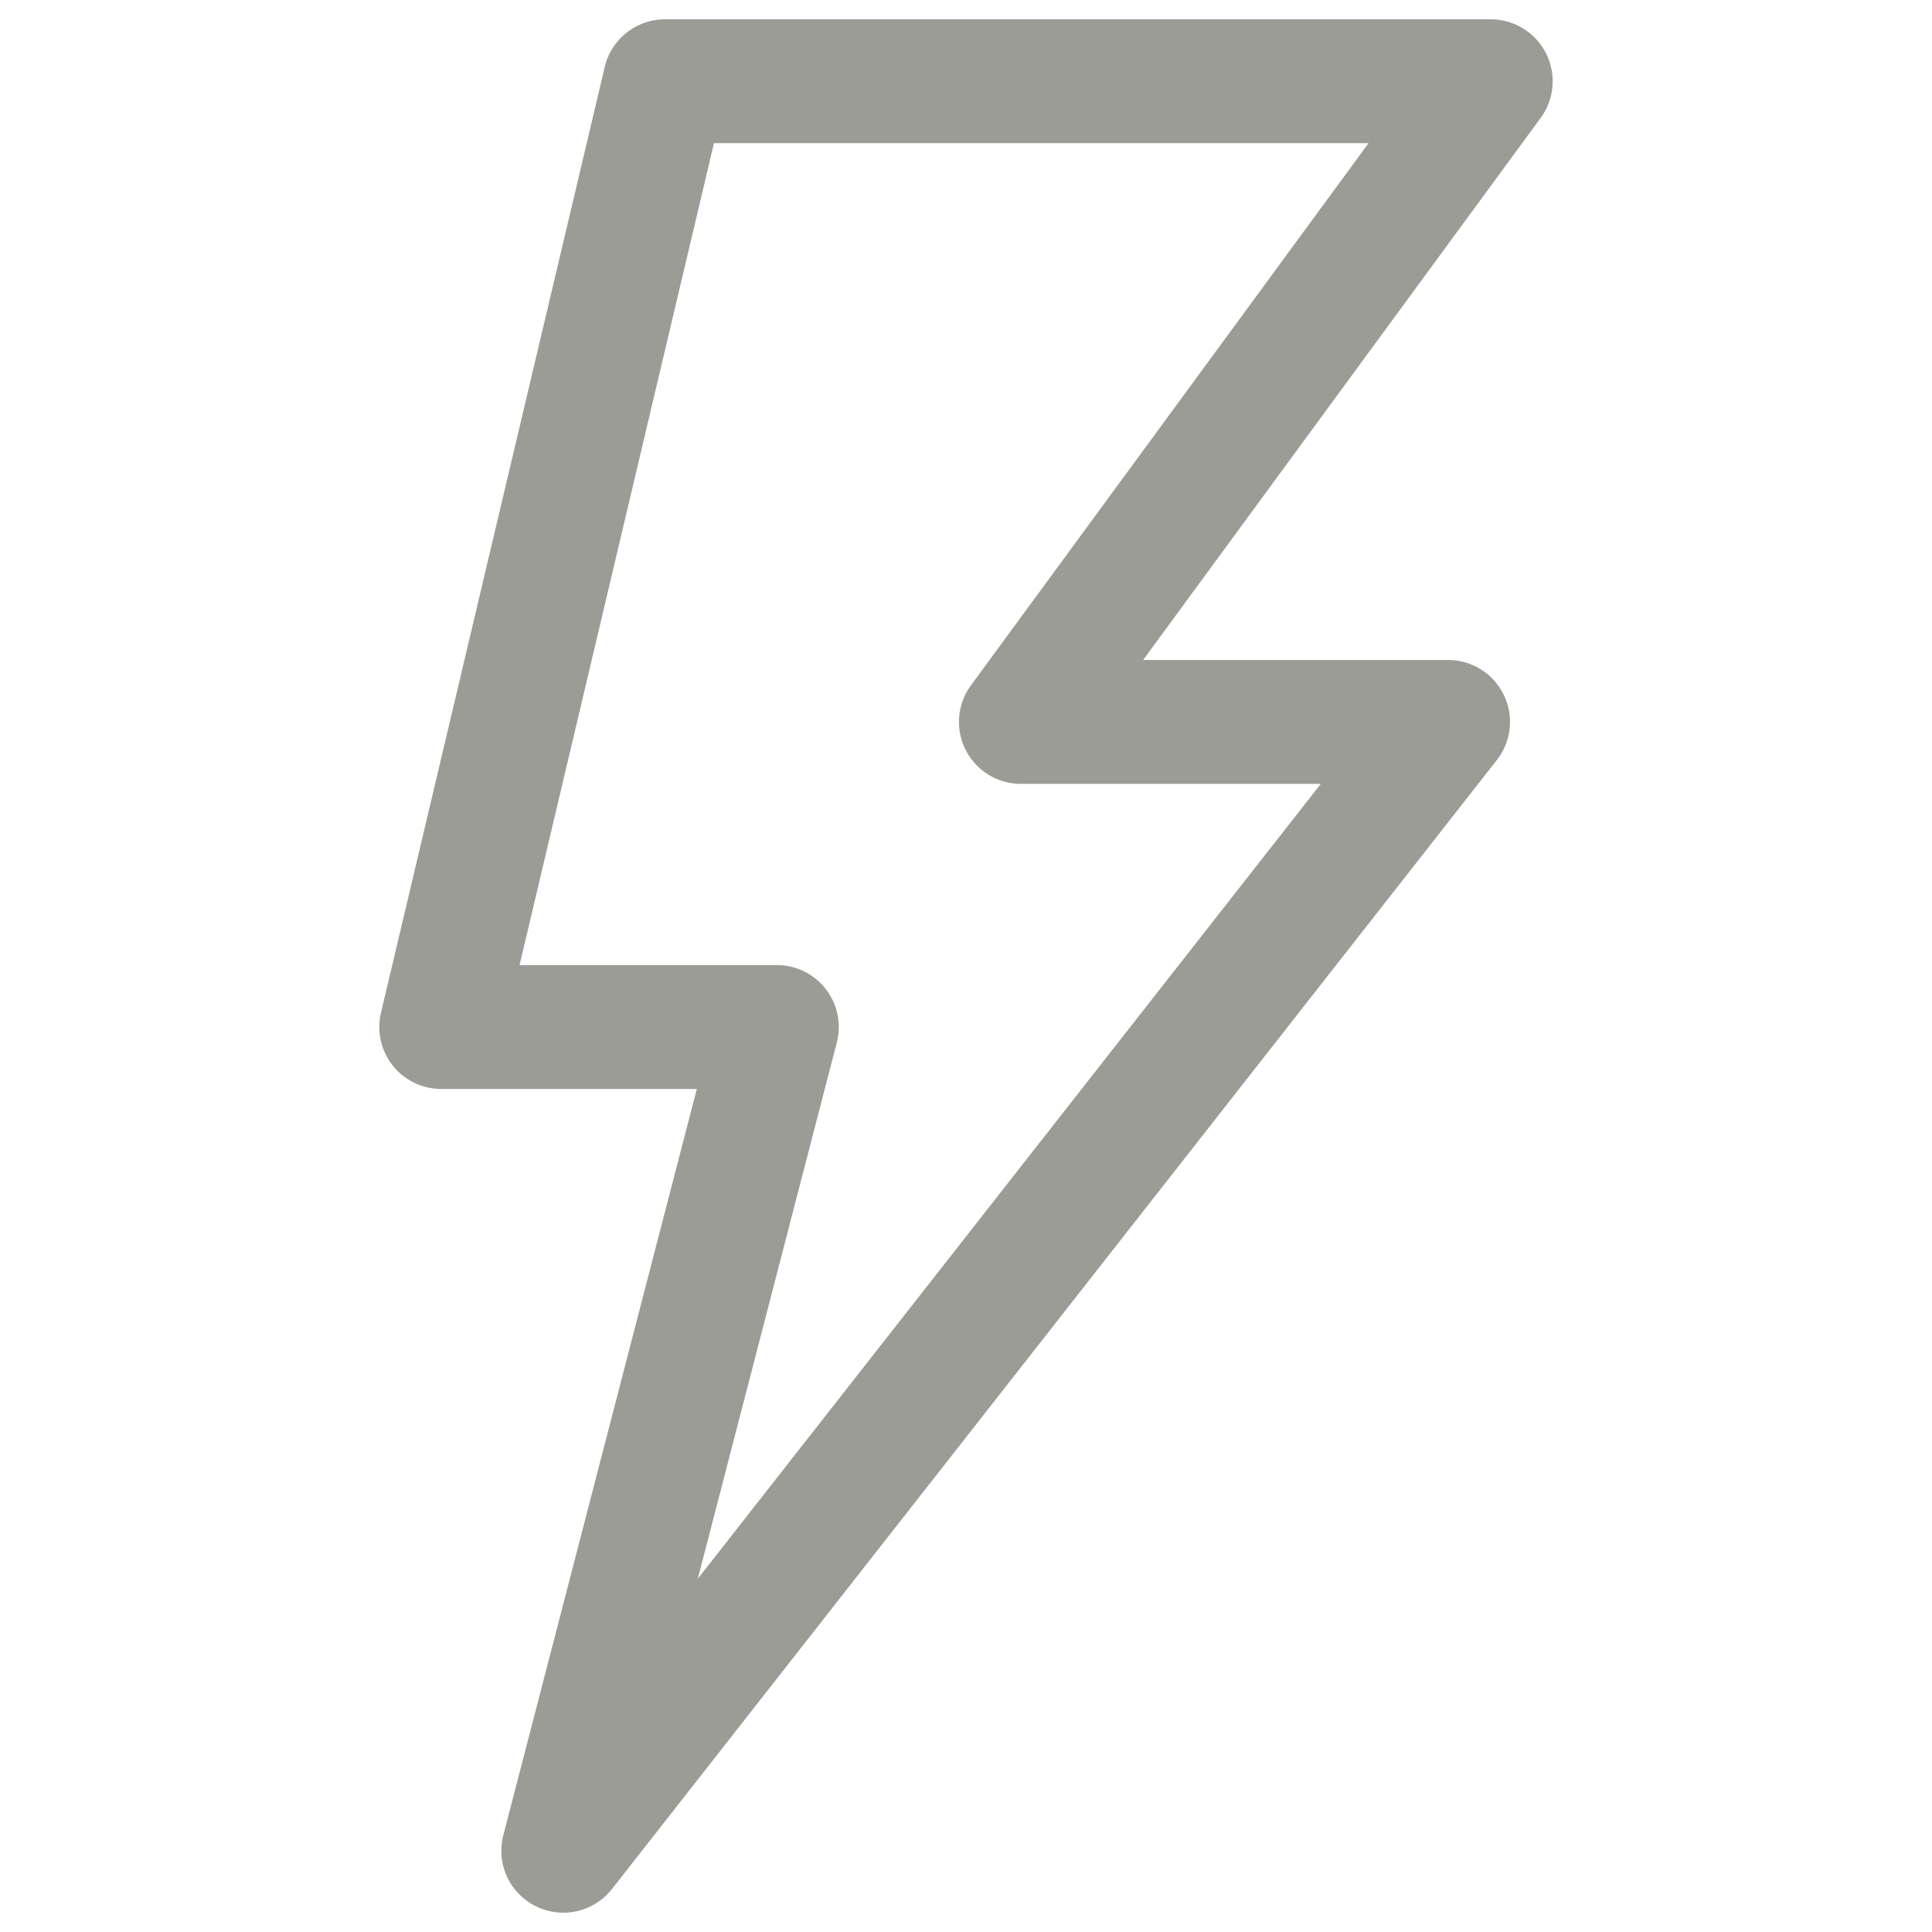 <svg aria-hidden="true" focusable="false" role="img" xmlns="http://www.w3.org/2000/svg" viewBox="0 0 100 100"><path d="M29.154 99a3.206 3.206 0 0 1-3.102-4.01l10.015-38.626H22.839a3.205 3.205 0 0 1-3.12-3.944L31.301 3.468A3.205 3.205 0 0 1 34.42 1h42.741a3.206 3.206 0 0 1 2.585 5.101l-20.578 28.06H74.95a3.205 3.205 0 0 1 2.523 5.184L31.679 97.772A3.206 3.206 0 0 1 29.154 99Zm-2.263-49.047H40.21a3.206 3.206 0 0 1 3.103 4.01l-7.195 27.753 32.247-41.143H52.842a3.206 3.206 0 0 1-2.585-5.102l20.578-28.06h-33.88L26.892 49.953Z" fill="#9c9c97"/></svg>
